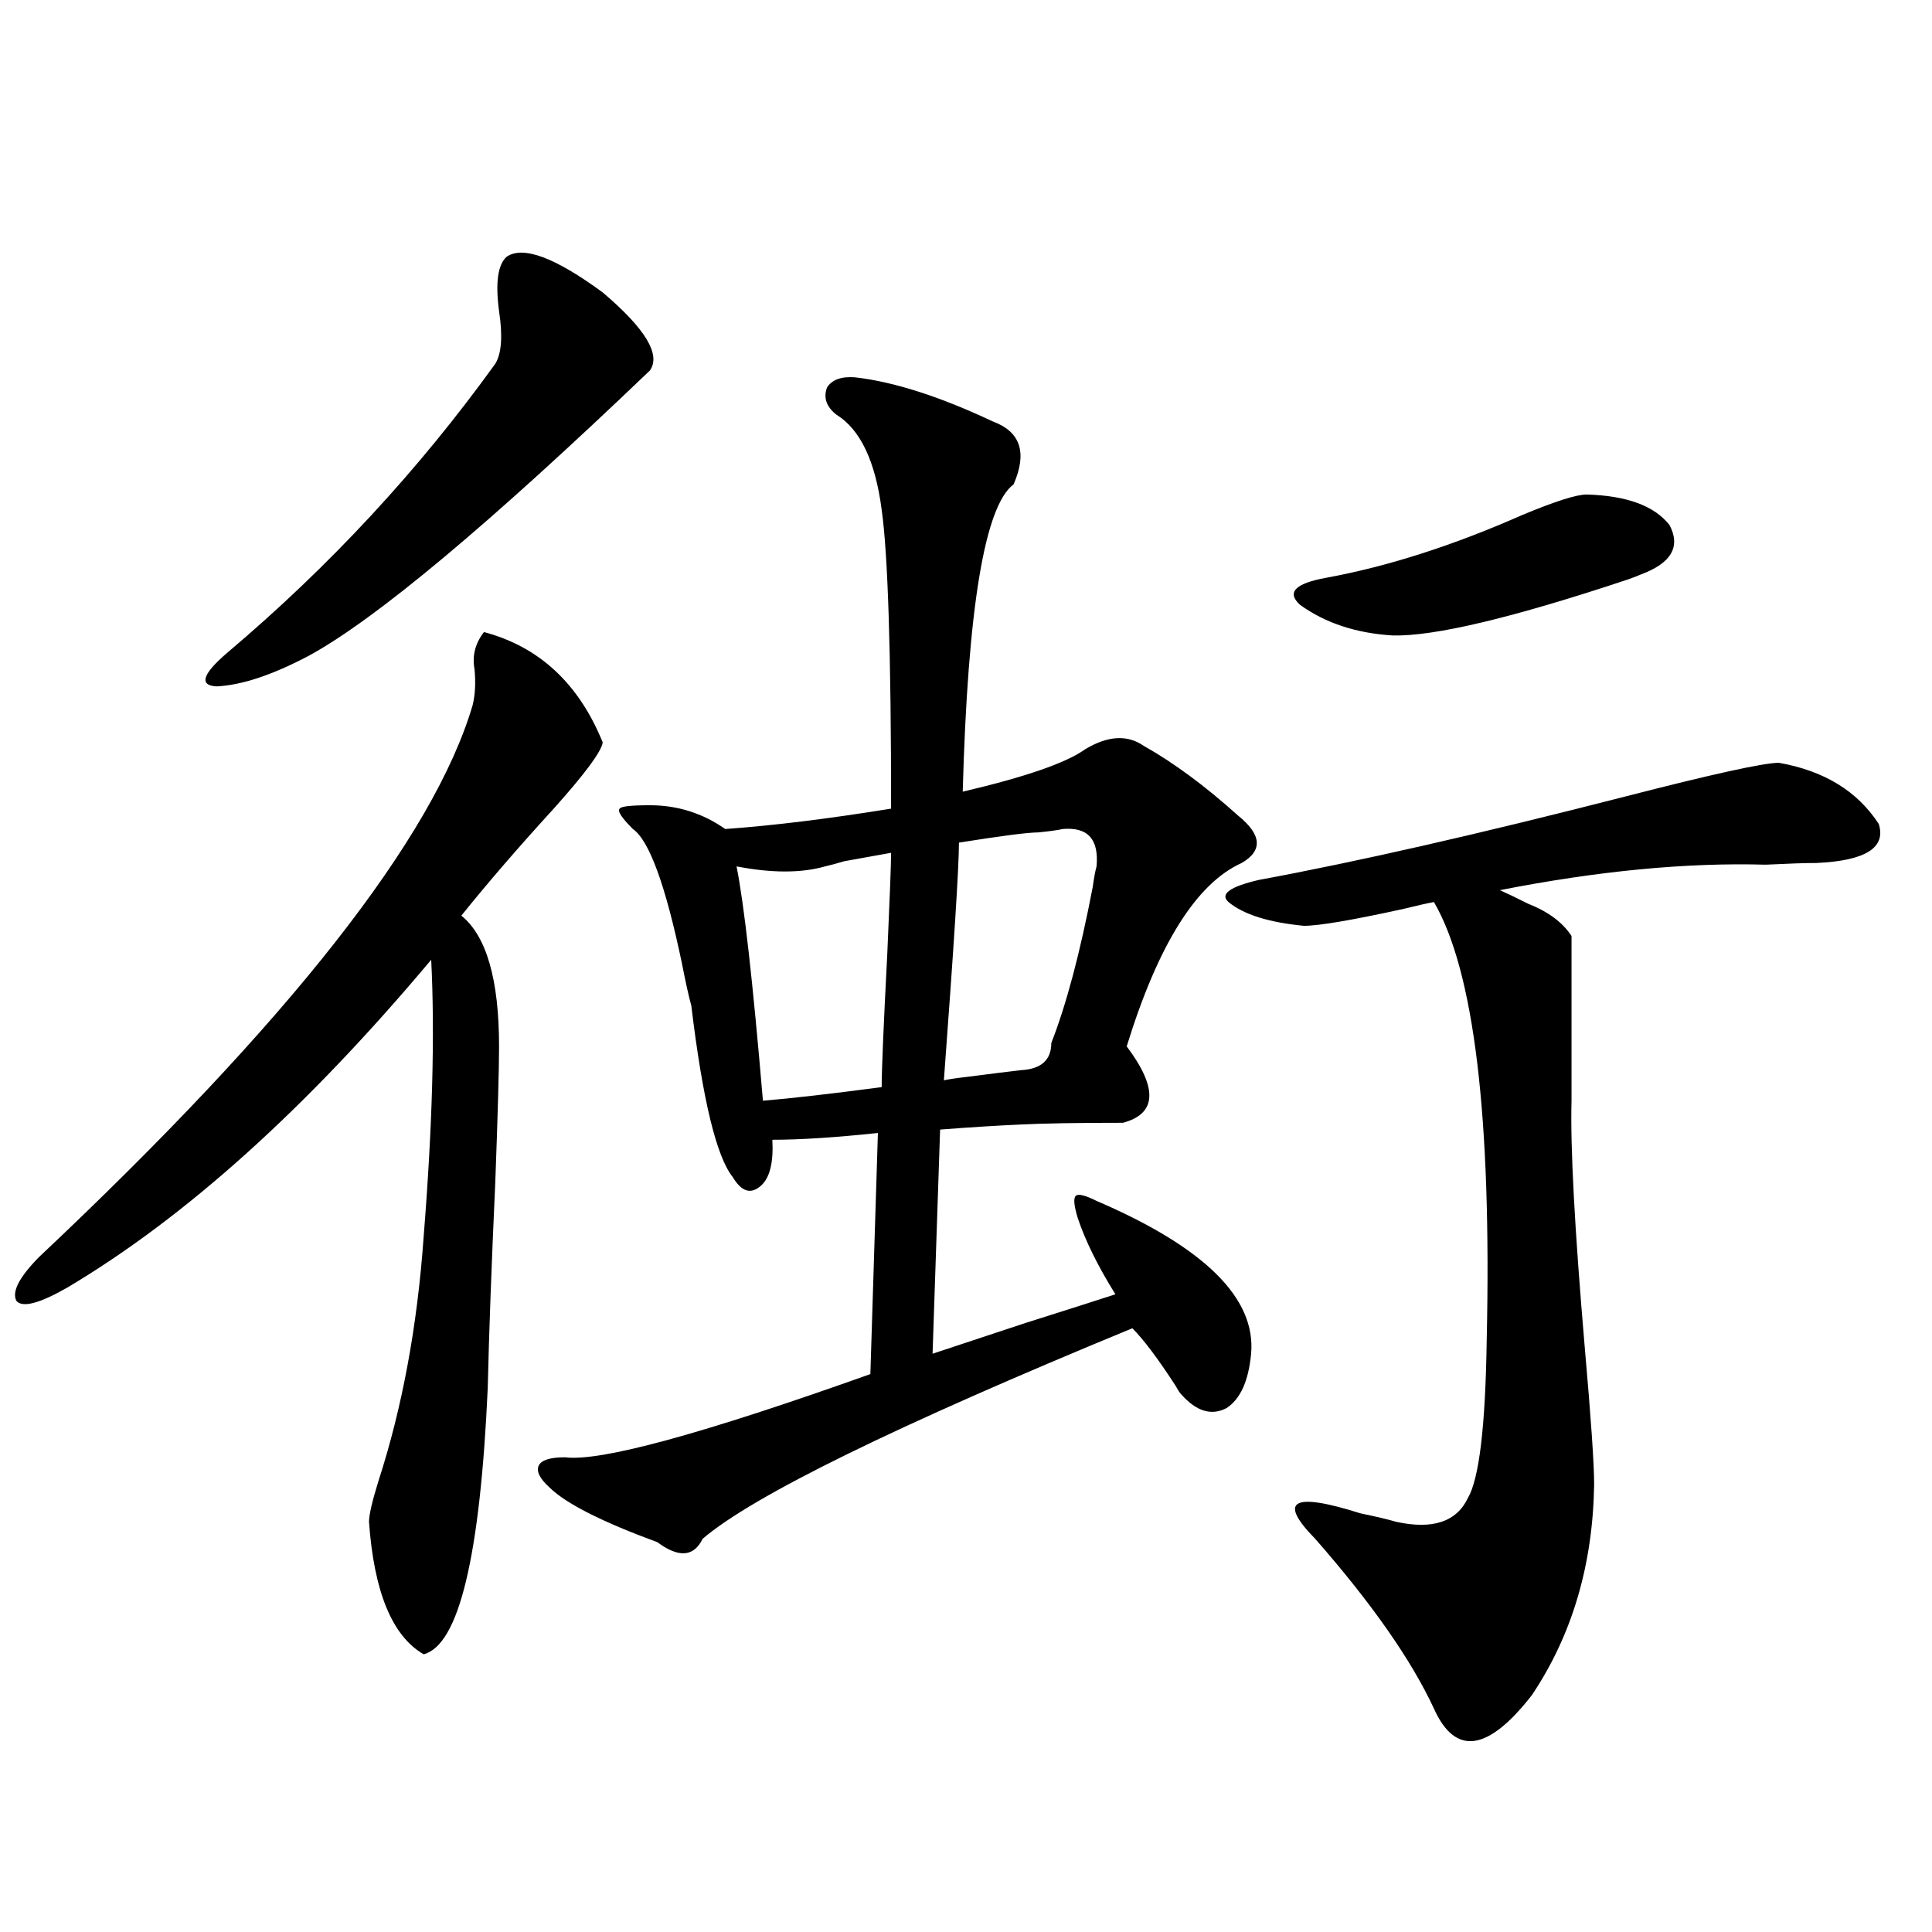 <?xml version="1.0" encoding="utf-8"?>
<!-- Generator: Adobe Illustrator 16.0.0, SVG Export Plug-In . SVG Version: 6.00 Build 0)  -->
<!DOCTYPE svg PUBLIC "-//W3C//DTD SVG 1.1//EN" "http://www.w3.org/Graphics/SVG/1.1/DTD/svg11.dtd">
<svg version="1.1" id="图层_1" xmlns="http://www.w3.org/2000/svg" xmlns:xlink="http://www.w3.org/1999/xlink" x="0px" y="0px"
	 width="1000px" height="1000px" viewBox="0 0 1000 1000" enable-background="new 0 0 1000 1000" xml:space="preserve">
<path d="M250.506,327.148c28.612,7.622,49.1,26.67,61.462,57.129c-0.655,4.697-9.115,16.123-25.365,34.277
	c-18.216,19.927-34.146,38.384-47.804,55.371c13.003,10.547,19.512,33.11,19.512,67.676c0,11.729-0.655,35.156-1.951,70.313
	c-1.951,42.778-3.262,78.223-3.902,106.348c-3.902,87.314-14.969,133.292-33.17,137.988c-16.265-9.379-25.7-32.217-28.292-68.555
	c0-3.516,1.616-10.547,4.878-21.094c12.348-38.081,20.152-80.269,23.414-126.563c4.543-56.826,5.854-104.59,3.902-143.262
	C158.801,573.545,96.028,630.083,34.901,666.406c-14.313,8.213-23.094,10.547-26.341,7.031c-2.606-4.683,1.296-12.305,11.707-22.852
	c129.418-121.865,204.218-217.09,224.385-285.645c1.296-5.273,1.616-11.426,0.976-18.457
	C244.317,339.453,245.948,333.013,250.506,327.148z M262.213,132.91c8.445-5.85,25.03,0.303,49.755,18.457
	c22.104,18.76,30.243,32.231,24.39,40.43c-83.26,79.692-142.115,128.911-176.581,147.656c-18.871,9.971-34.801,15.244-47.804,15.82
	c-9.115-0.576-7.164-6.44,5.854-17.578c52.682-44.521,98.854-94.331,138.533-149.414c3.247-5.273,3.902-14.351,1.951-27.246
	C256.359,146.396,257.655,137.017,262.213,132.91z M442.696,195.313c20.152,2.349,43.901,9.971,71.218,22.852
	c14.299,5.273,17.881,16.123,10.731,32.52c-14.969,11.138-23.749,64.16-26.341,159.082c32.515-7.607,53.657-14.941,63.413-21.973
	c11.707-7.031,21.783-7.607,30.243-1.758c15.609,8.789,31.859,20.806,48.779,36.035c12.348,9.971,13.003,18.169,1.951,24.609
	c-23.414,10.547-43.261,42.188-59.511,94.922c16.25,21.685,15.609,34.868-1.951,39.551c-23.414,0-40.975,0.303-52.682,0.879
	c-13.018,0.591-26.996,1.47-41.95,2.637l-3.902,116.016c7.149-2.334,23.079-7.607,47.804-15.82
	c24.055-7.607,39.664-12.593,46.828-14.941c-9.115-14.639-15.609-27.822-19.512-39.551c-1.951-6.44-2.286-10.244-0.976-11.426
	c1.296-1.167,4.878-0.288,10.731,2.637c55.929,24.033,82.59,50.4,79.998,79.102c-1.311,14.063-5.533,23.442-12.683,28.125
	c-7.805,4.106-15.609,1.758-23.414-7.031c-0.655-0.576-1.631-2.046-2.927-4.395c-9.115-14.063-16.585-24.019-22.438-29.883
	c-122.283,50.4-196.428,86.724-222.434,108.984c-4.558,9.38-12.362,9.971-23.414,1.758c-28.627-10.547-47.163-19.912-55.608-28.125
	c-5.213-4.683-7.164-8.486-5.854-11.426c1.296-2.925,5.854-4.395,13.658-4.395c18.201,2.349,70.883-12.002,158.045-43.066
	l3.902-124.805c-22.118,2.349-40.334,3.516-54.633,3.516c0.641,11.729-1.311,19.639-5.854,23.73
	c-5.213,4.697-10.091,3.228-14.634-4.395c-8.46-10.547-15.609-40.127-21.463-88.77c-1.311-4.683-2.927-12.002-4.878-21.973
	c-8.46-40.43-16.92-63.569-25.365-69.434c-5.854-5.85-8.14-9.365-6.829-10.547c0.641-1.167,5.854-1.758,15.609-1.758
	c14.299,0,27.316,4.106,39.023,12.305c24.71-1.758,53.322-5.273,85.852-10.547c0-80.269-1.631-131.836-4.878-154.688
	c-3.262-25.186-11.066-41.597-23.414-49.219c-5.213-4.092-6.829-8.789-4.878-14.063
	C430.654,196.494,435.532,194.736,442.696,195.313z M461.232,441.406c-6.509,1.182-14.634,2.637-24.39,4.395
	c-3.902,1.182-7.164,2.061-9.756,2.637c-12.362,3.516-27.651,3.516-45.853,0c3.902,19.336,8.445,59.766,13.658,121.289
	c14.299-1.167,34.786-3.516,61.462-7.031c0-8.789,0.976-31.929,2.927-69.434C460.577,463.97,461.232,446.68,461.232,441.406z
	 M550.011,429.102c-2.606,0.591-6.829,1.182-12.683,1.758c-5.213,0-18.871,1.758-40.975,5.273c0,12.305-2.606,53.325-7.805,123.047
	c2.592-0.576,6.494-1.167,11.707-1.758c13.658-1.758,23.079-2.925,28.292-3.516c10.396-0.576,15.609-5.273,15.609-14.063
	c7.805-19.912,14.954-46.87,21.463-80.859c0.641-4.683,1.296-8.198,1.951-10.547C568.867,434.375,563.014,427.935,550.011,429.102z
	 M920.733,394.824c23.414,4.106,40.64,14.653,51.706,31.641c3.902,12.305-6.829,19.048-32.194,20.215
	c-5.854,0-14.634,0.303-26.341,0.879c-40.975-1.167-86.827,3.228-137.558,13.184c3.902,1.758,8.78,4.106,14.634,7.031
	c10.396,4.106,17.881,9.668,22.438,16.699v85.254c-0.655,24.033,1.616,66.509,6.829,127.441c3.247,36.914,4.878,60.645,4.878,71.191
	c-0.655,41.611-11.387,77.921-32.194,108.984c-22.773,29.293-39.679,31.641-50.73,7.031c-11.707-25.199-32.194-54.492-61.462-87.891
	c-19.512-19.912-11.707-24.307,23.414-13.184c8.445,1.758,14.634,3.228,18.536,4.395c18.856,4.106,31.219,0,37.072-12.305
	c5.854-9.956,9.101-37.202,9.756-81.738c2.592-115.425-6.509-191.011-27.316-226.758c-3.262,0.591-8.46,1.758-15.609,3.516
	c-26.676,5.864-43.901,8.789-51.706,8.789c-18.216-1.758-31.219-5.85-39.023-12.305c-4.558-4.092,0.641-7.91,15.609-11.426
	c50.73-9.365,113.809-23.73,189.264-43.066C886.253,400.688,912.929,394.824,920.733,394.824z M821.224,255.957
	c20.808,0.591,35.121,5.864,42.926,15.82c5.854,11.138,0.976,19.639-14.634,25.488c-1.311,0.591-3.582,1.47-6.829,2.637
	c-59.846,19.927-100.485,29.595-121.948,29.004c-18.871-1.167-34.801-6.44-47.804-15.82c-7.164-6.44-2.606-11.123,13.658-14.063
	c31.859-5.85,65.685-16.699,101.461-32.52C804.959,259.473,816.011,255.957,821.224,255.957z"/>
</svg>
